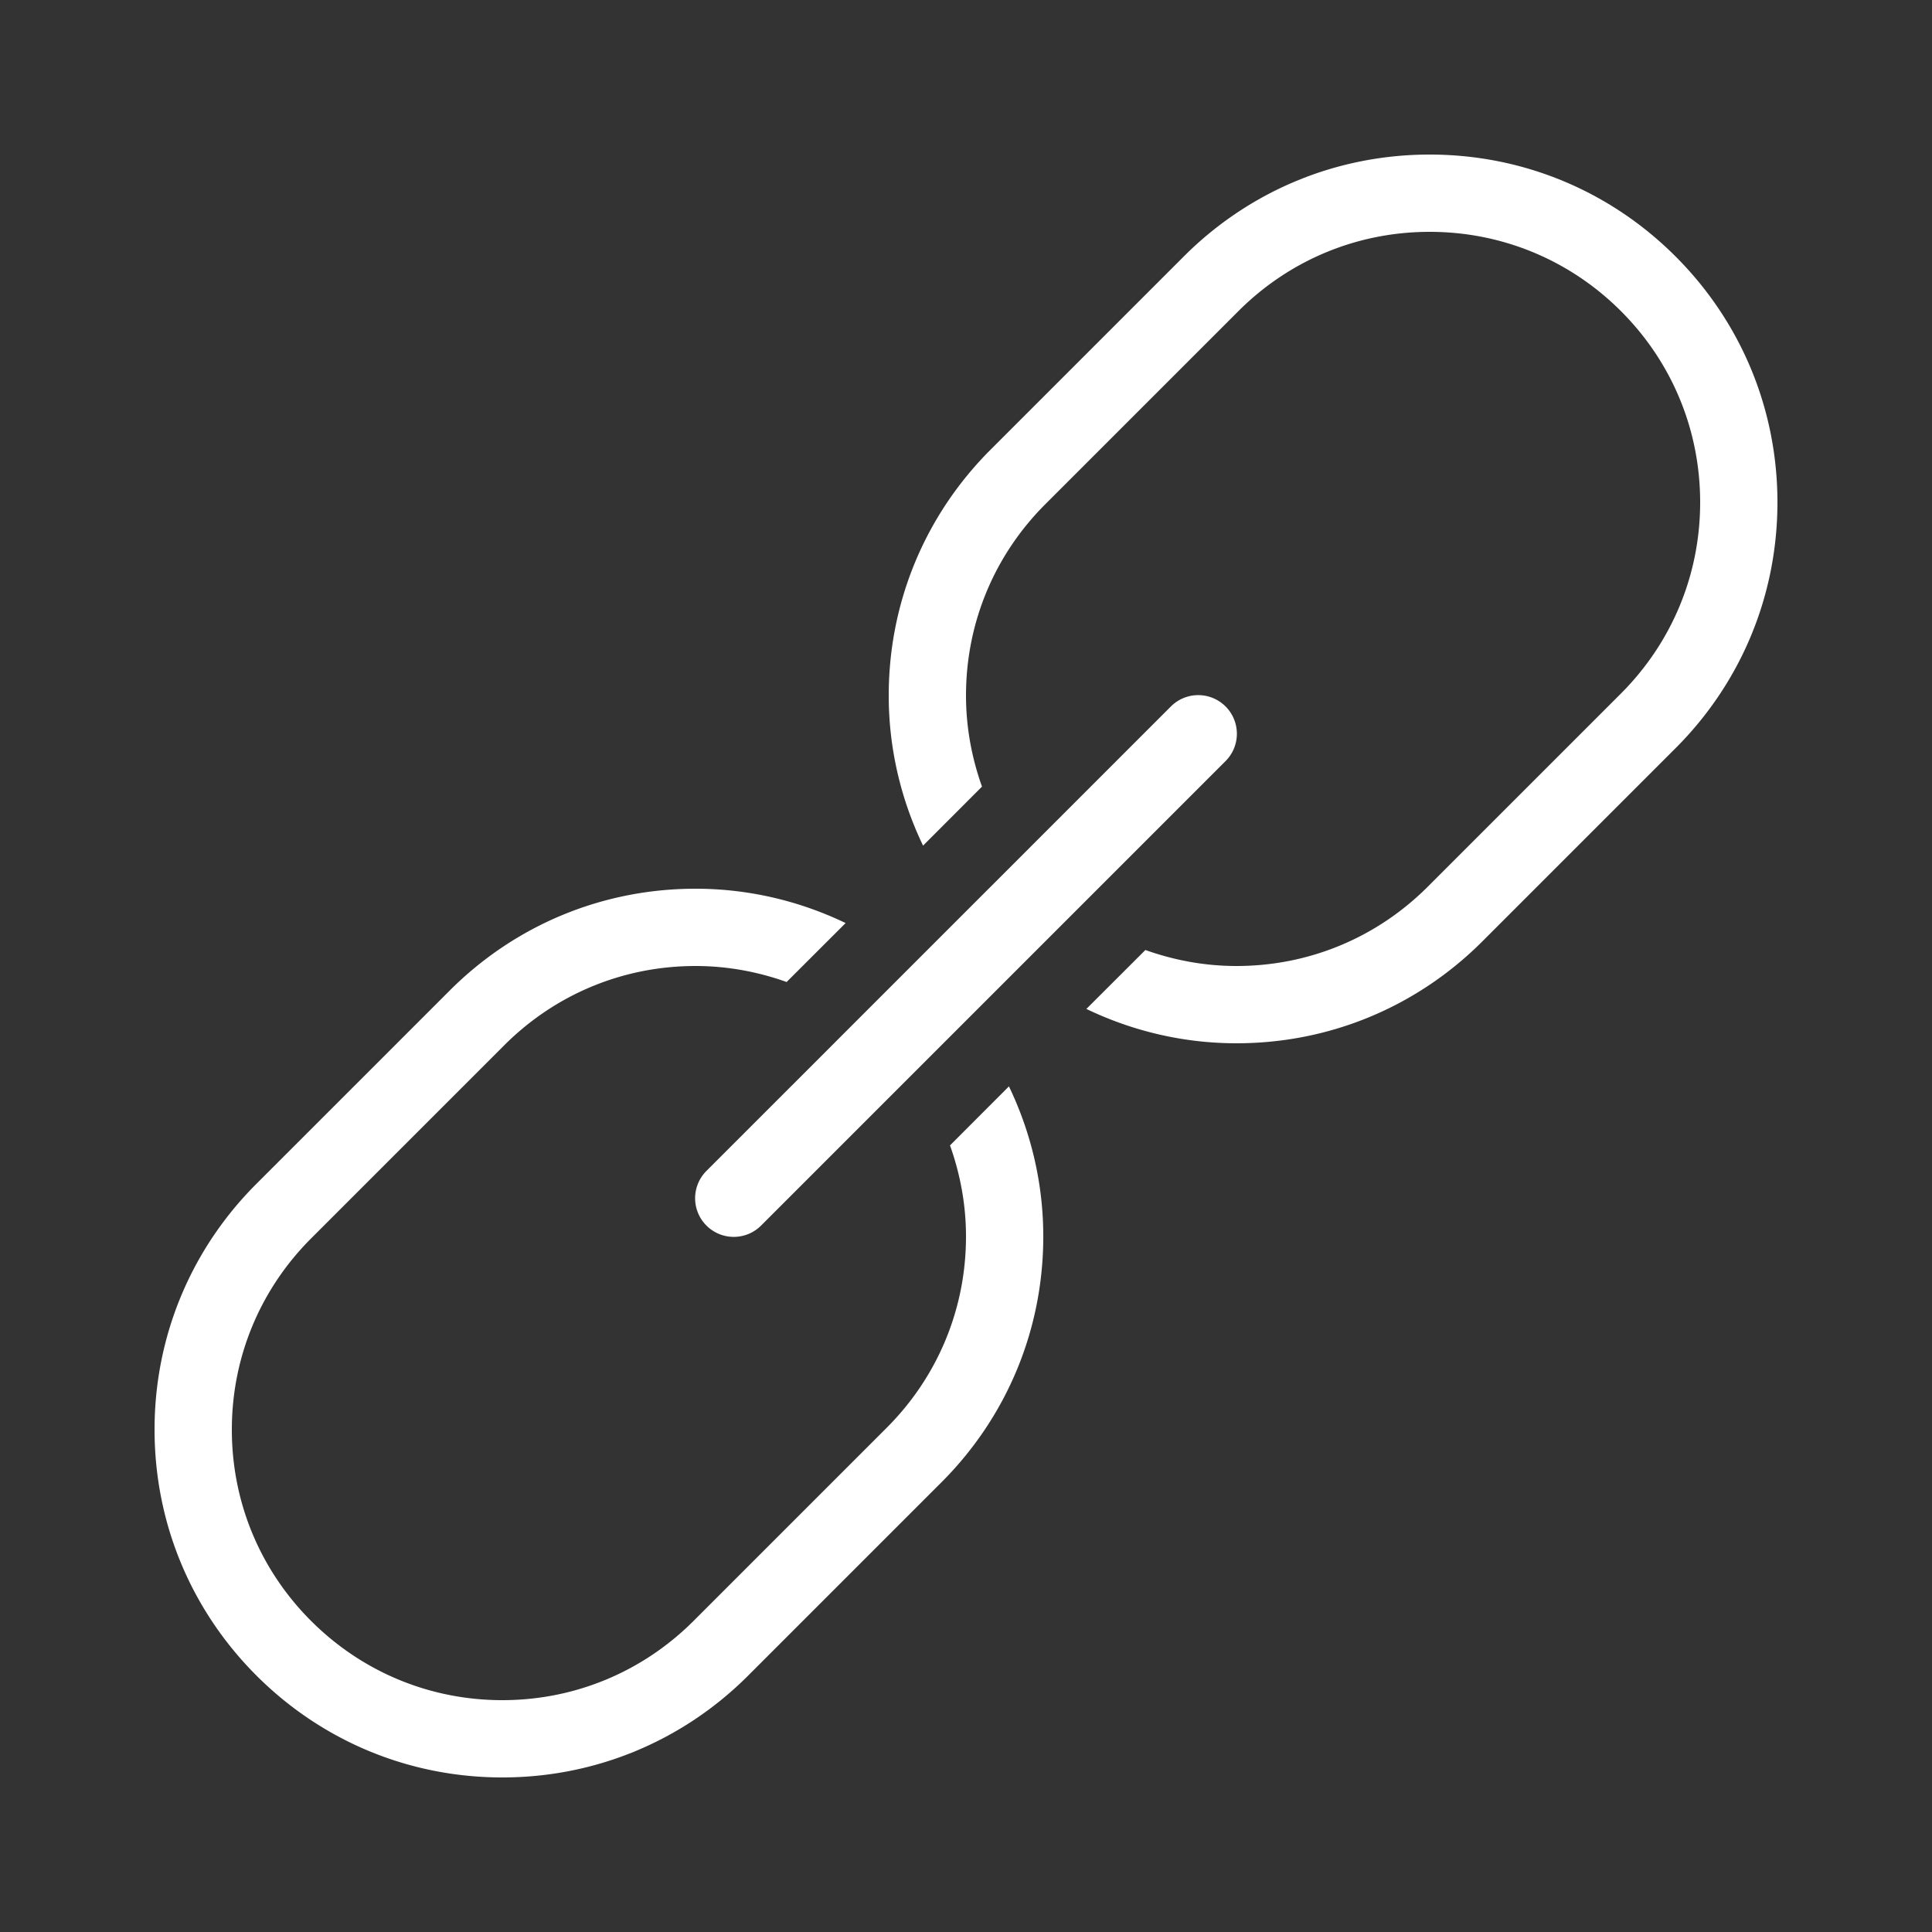 <svg xmlns="http://www.w3.org/2000/svg" width="50" height="50" viewBox="0 0 256 256"><rect x="0" y="0" width="256" height="256" fill="#333333" stroke="none"/><path fill="#fff" d="M189.44 20.48c-12.308 0-23.876 4.796-32.58 13.5l-25.6 25.6c-7.398 7.398-11.972 16.865-13.18 27.1a47.428 47.428 0 0 0-.32 5.48c0 7.004 1.606 13.756 4.55 19.89l7.81-7.82c-1.367-3.83-2.12-7.887-2.12-12.07 0-9.574 3.731-18.566 10.5-25.34l25.6-25.6c6.774-6.769 15.766-10.5 25.34-10.5s18.566 3.731 25.34 10.5c6.774 6.769 10.5 15.766 10.5 25.34s-3.731 18.566-10.5 25.34l-25.6 25.6c-6.774 6.769-15.766 10.5-25.34 10.5-4.183 0-8.24-.753-12.07-2.12l-7.82 7.81c6.134 2.944 12.886 4.55 19.89 4.55 12.309 0 23.876-4.796 32.58-13.5l25.6-25.6c8.704-8.704 13.5-20.271 13.5-32.58 0-12.308-4.796-23.876-13.5-32.58-8.704-8.704-20.271-13.5-32.58-13.5zm-30.82 71.63a5.12 5.12 0 0 0-3.52 1.55L93.66 155.1a5.12 5.12 0 1 0 7.24 7.24l61.44-61.44a5.12 5.12 0 0 0-3.72-8.79zm-66.46 25.65c-12.308 0-23.876 4.796-32.58 13.5l-25.6 25.6c-8.008 8.003-12.709 18.433-13.41 29.63-.061.978-.09 1.962-.09 2.95 0 12.308 4.796 23.876 13.5 32.58 8.704 8.704 20.272 13.5 32.58 13.5s23.876-4.796 32.58-13.5l25.6-25.6c8.704-8.704 13.5-20.272 13.5-32.58 0-7.004-1.606-13.756-4.55-19.89l-7.81 7.82c1.367 3.83 2.12 7.887 2.12 12.07 0 9.574-3.731 18.566-10.5 25.34l-25.6 25.6c-6.774 6.769-15.766 10.5-25.34 10.5s-18.566-3.731-25.34-10.5c-6.774-6.769-10.5-15.766-10.5-25.34s3.731-18.566 10.5-25.34l25.6-25.6c6.774-6.769 15.766-10.5 25.34-10.5 4.183 0 8.24.753 12.07 2.12l7.82-7.81c-6.134-2.944-12.886-4.55-19.89-4.55z" font-family="none" font-size="none" font-weight="none" text-anchor="none"/></svg>